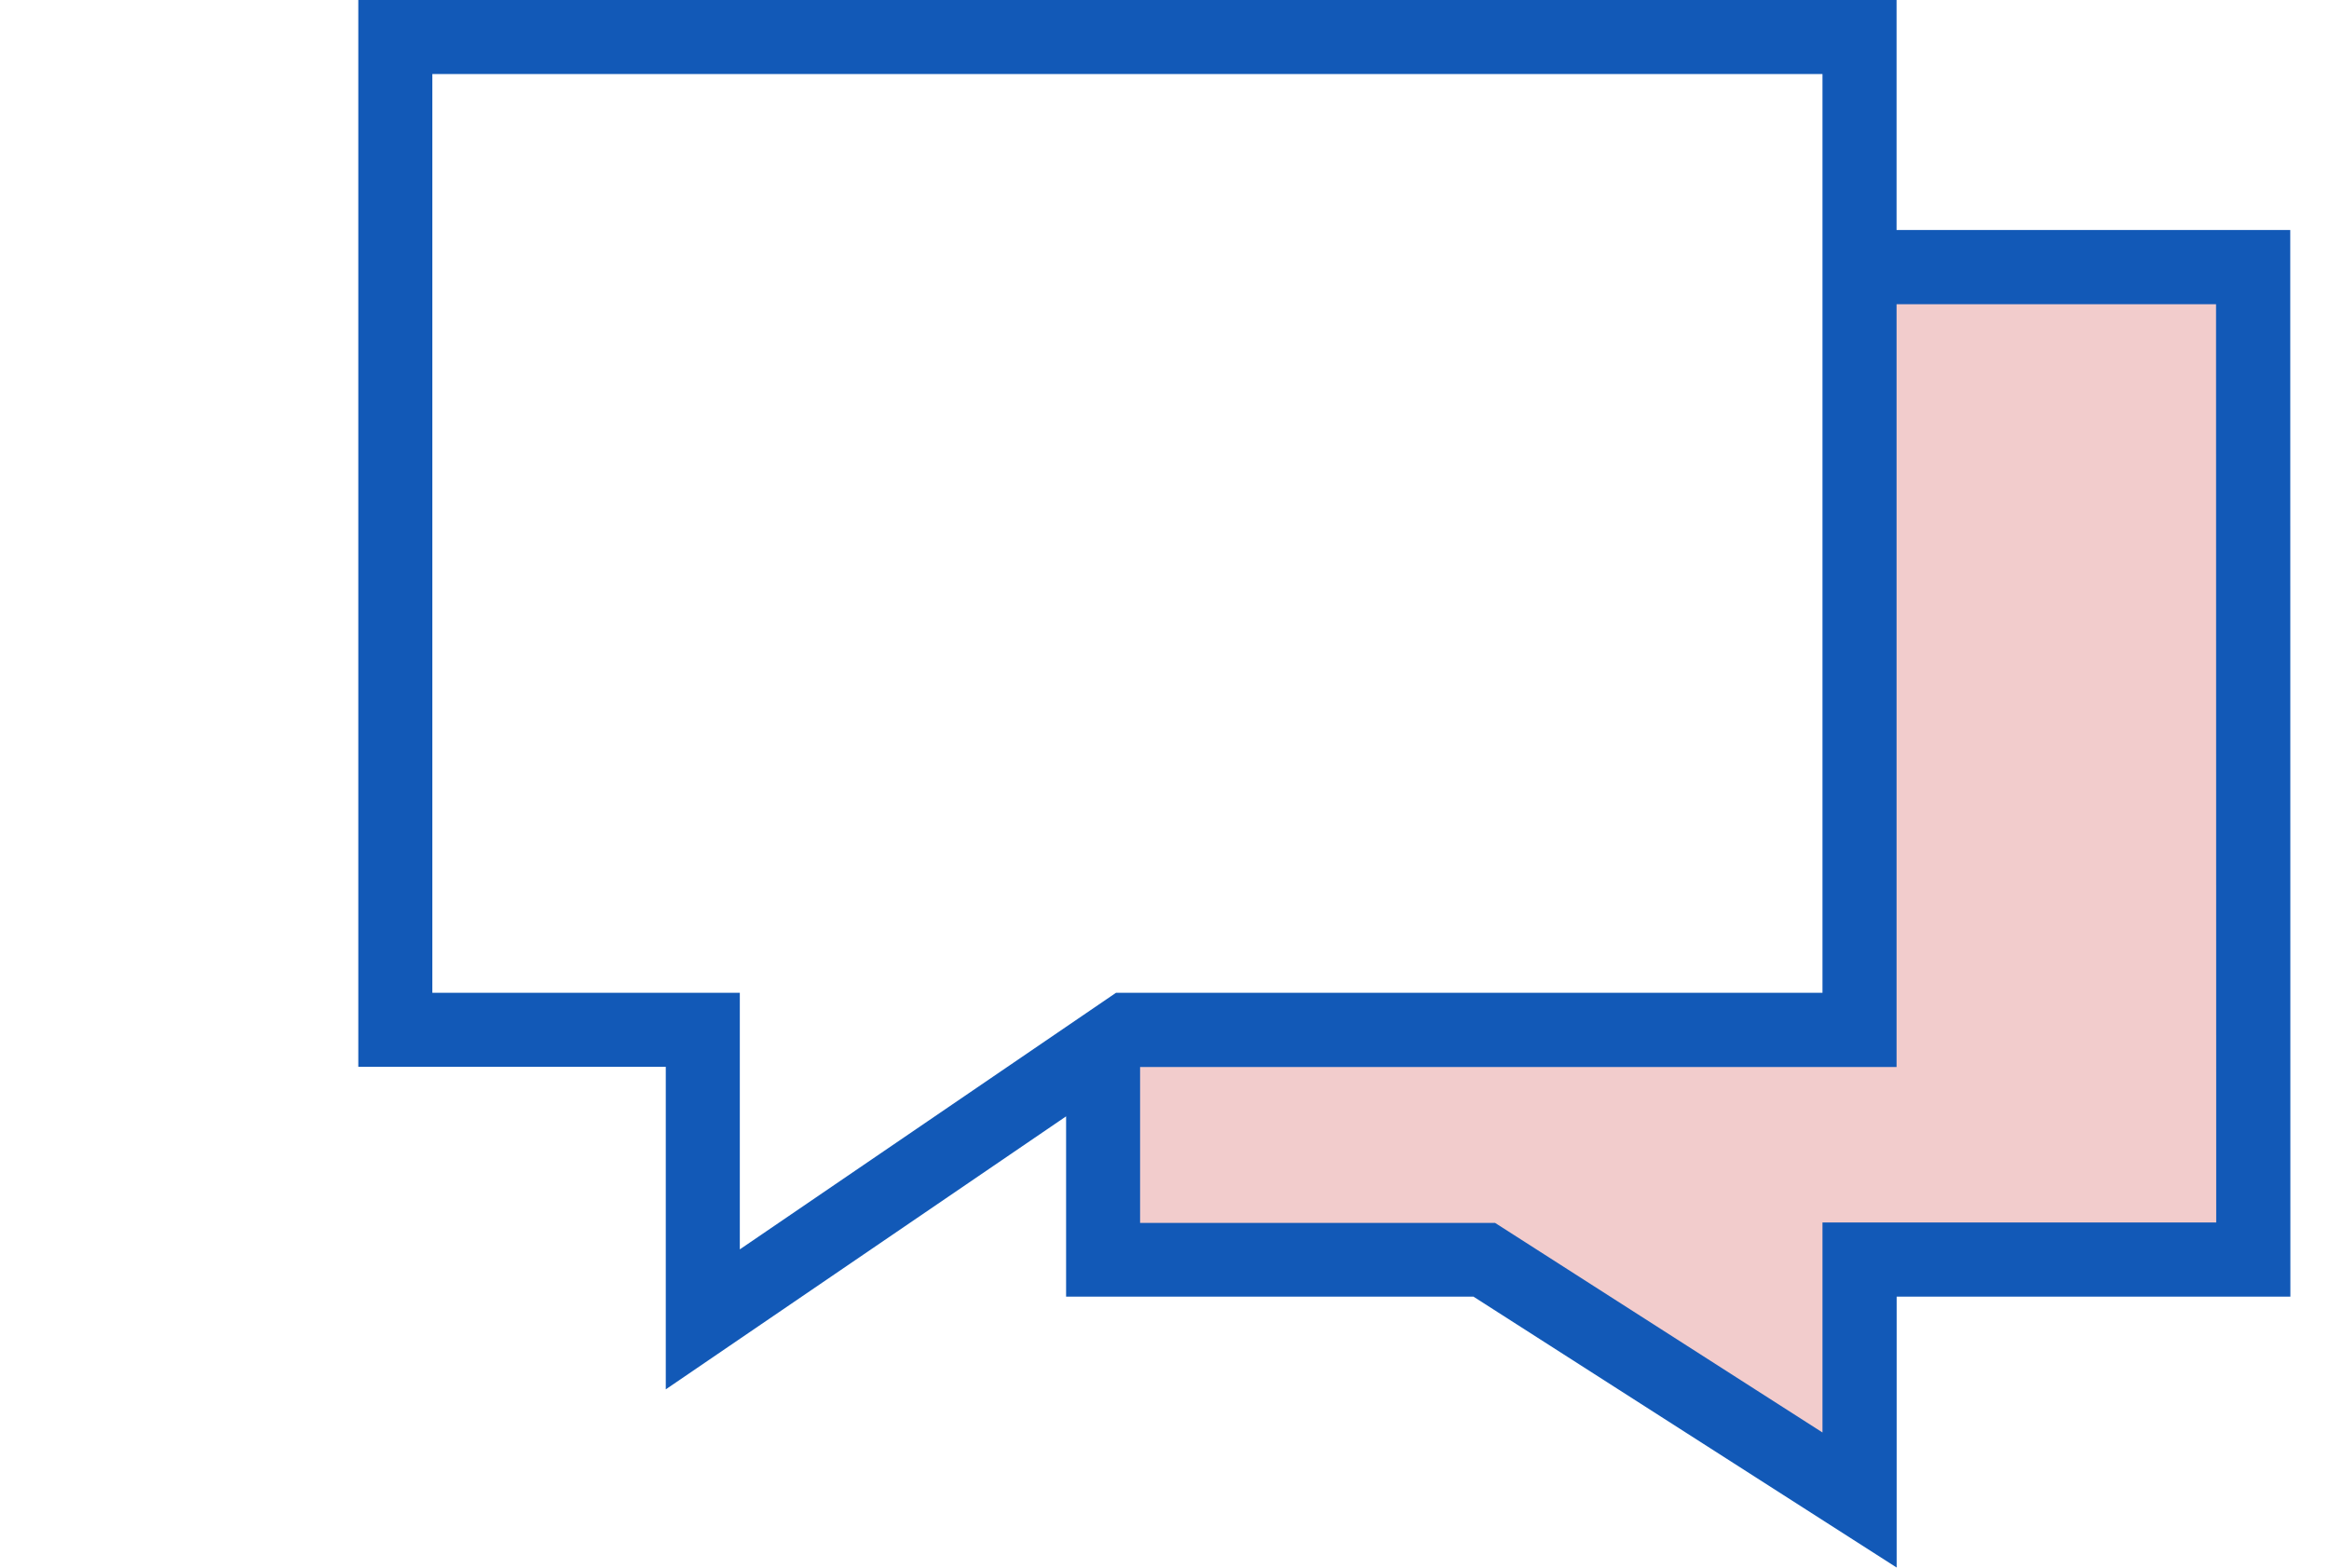<svg xmlns="http://www.w3.org/2000/svg" xmlns:xlink="http://www.w3.org/1999/xlink" width="52" height="35" viewBox="0 0 52 35">
  <defs>
    <clipPath id="clip-path">
      <rect id="長方形_25569" data-name="長方形 25569" width="52" height="35" transform="translate(385 3133.303)" fill="#fff" stroke="#707070" stroke-width="1" opacity="0.475"/>
    </clipPath>
  </defs>
  <g id="ico_faq" transform="translate(-385 -3133.303)">
    <g id="マスクグループ_271" data-name="マスクグループ 271" clip-path="url(#clip-path)">
      <path id="パス_7877" data-name="パス 7877" d="M-13494.121,9576.586v-5.1h16.553v-17.062h8.729v21.824h-8.729v5.328l-8.616-4.988Z" transform="translate(13904 -6415)" fill="#f2cccc"/>
      <path id="パス_7878" data-name="パス 7878" d="M139.957,848.154h-8.79v-5.135H96.822v23.818h6.865v7.2l8.938-6.095v4.025h9.095l9.449,6.048,0-6.048h8.791ZM105.34,870.912v-5.729H98.475V844.672h31.038v20.511H113.74Zm32.964-.6h-8.791V875l-7.31-4.679h-7.926v-3.48h16.89v-17.03H138.3Z" transform="translate(296.178 2290.284)" fill="#1259b7"/>
    </g>
  </g>
</svg>
